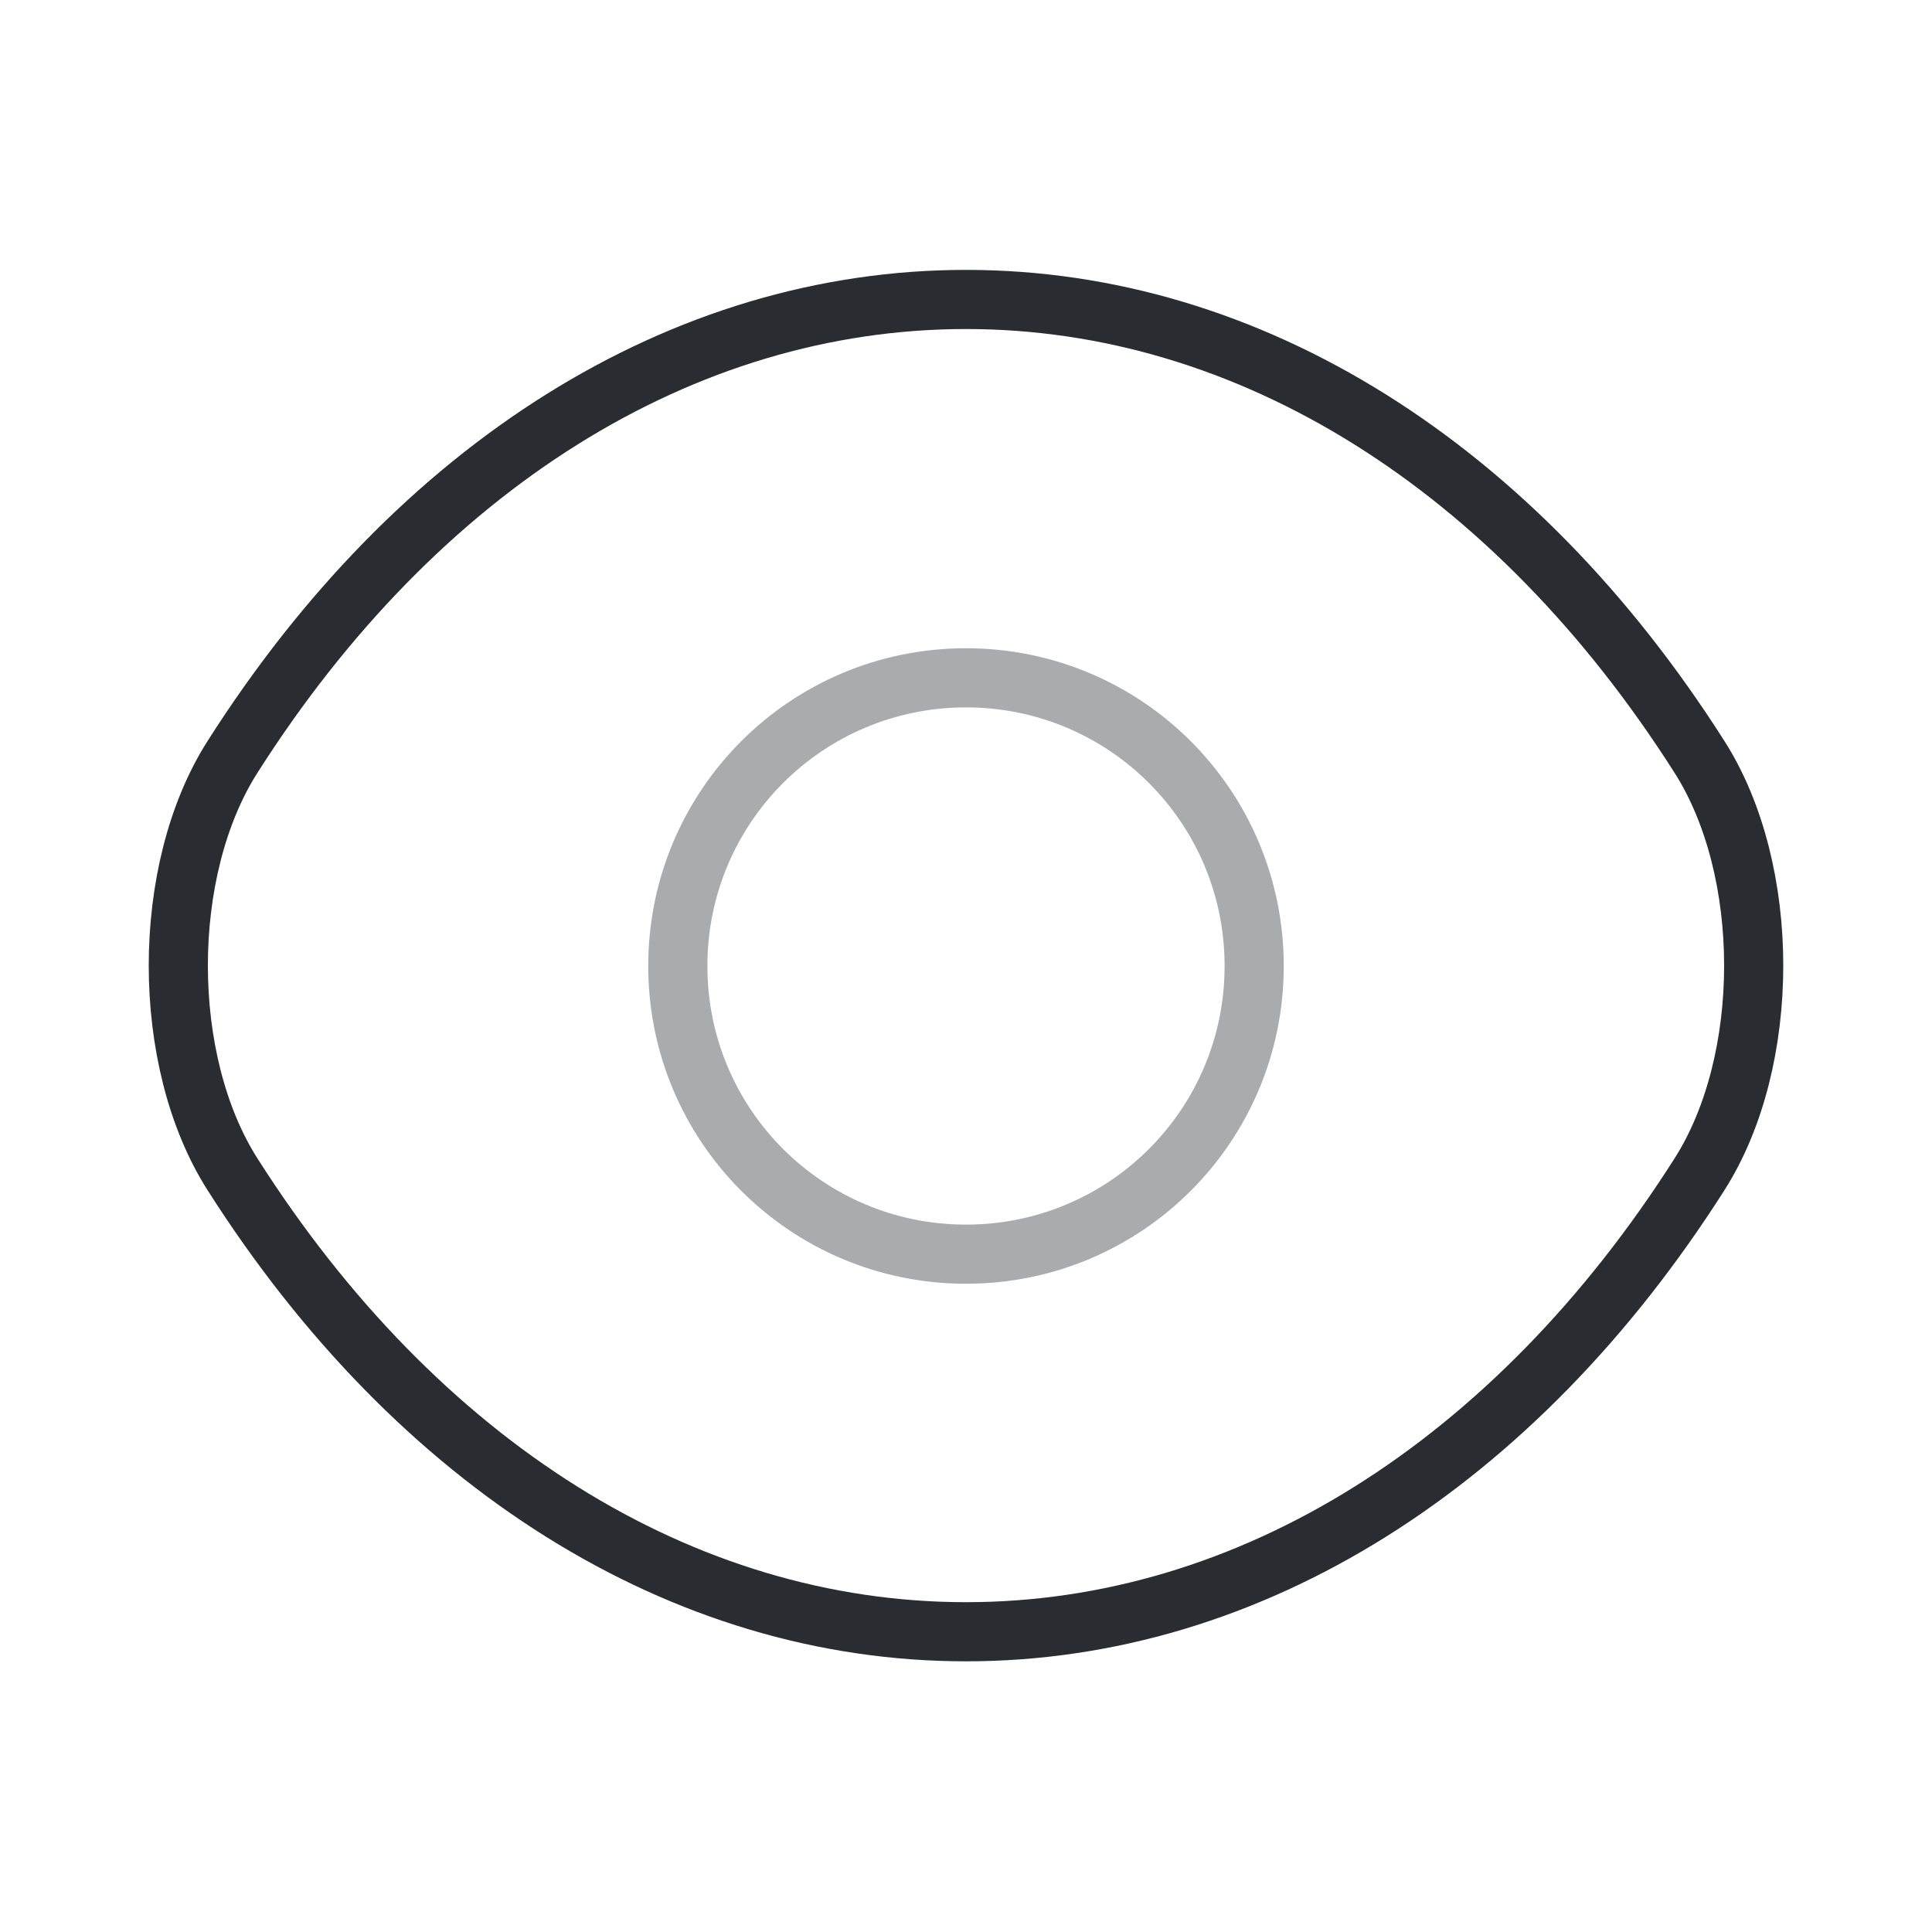 <svg width="49" height="49" viewBox="0 0 49 49" fill="none" xmlns="http://www.w3.org/2000/svg">
<path opacity="0.4" d="M31.809 24.5C31.809 28.543 28.543 31.809 24.5 31.809C20.457 31.809 17.191 28.543 17.191 24.5C17.191 20.458 20.457 17.191 24.5 17.191C28.543 17.191 31.809 20.458 31.809 24.5Z" stroke="#292D32" stroke-width="1.5" stroke-linecap="round" stroke-linejoin="round"/>
<path d="M24.5 41.385C31.707 41.385 38.424 37.138 43.1 29.788C44.937 26.909 44.937 22.07 43.1 19.192C38.424 11.842 31.707 7.595 24.5 7.595C17.293 7.595 10.576 11.842 5.9 19.192C4.063 22.07 4.063 26.909 5.9 29.788C10.576 37.138 17.293 41.385 24.5 41.385Z" stroke="#292D32" stroke-width="1.5" stroke-linecap="round" stroke-linejoin="round"/>
</svg>
